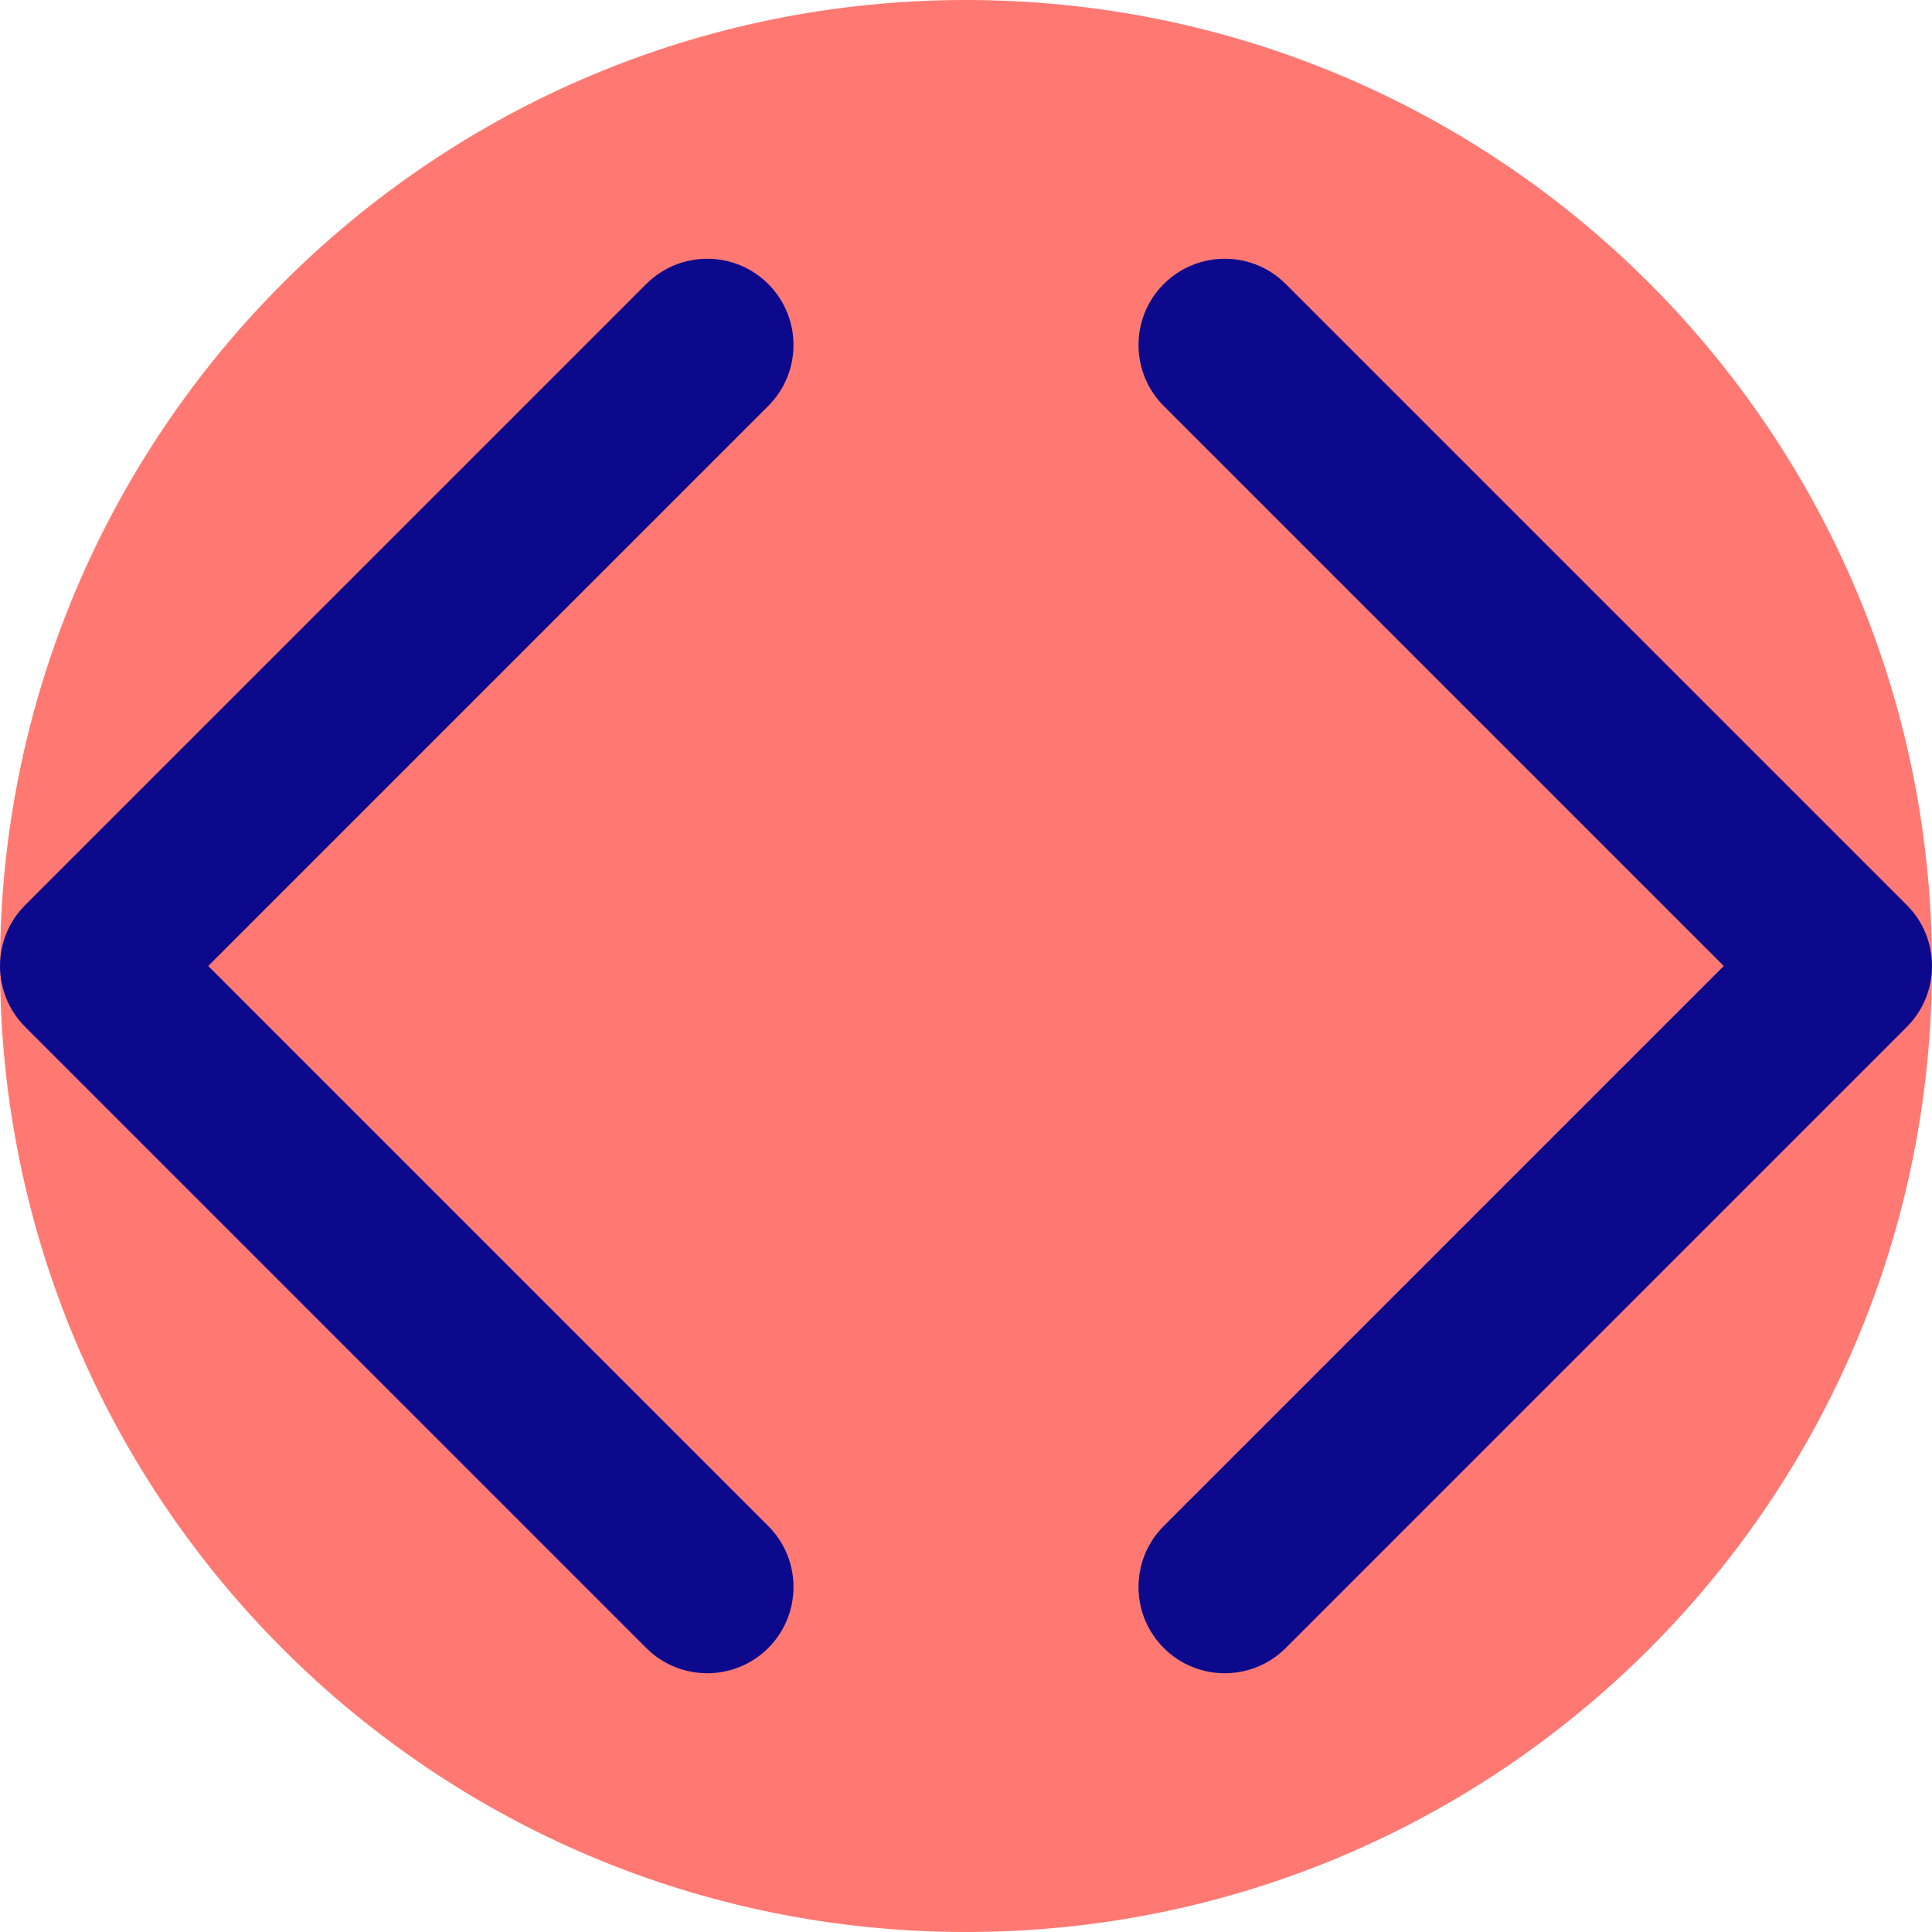 <svg xmlns="http://www.w3.org/2000/svg" fill="none" viewBox="0 0 14 14" id="Angle-Brackets--Streamline-Core">
  <desc>
    Angle Brackets Streamline Icon: https://streamlinehq.com
  </desc>
  <g id="angle-brackets--code-angle-programming-file-bracket">
    <path id="Vector" fill="#ff7972" d="M7 14c3.866 0 7 -3.134 7 -7 0 -3.866 -3.134 -7 -7 -7 -3.866 0 -7 3.134 -7 7 0 3.866 3.134 7 7 7Z" stroke-width="1"></path>
    <path id="Union" fill="#0c098c" fill-rule="evenodd" d="M5.567 2.942c0.244 -0.244 0.244 -0.64 0 -0.884 -0.244 -0.244 -0.64 -0.244 -0.884 0l-4.5 4.5c-0.244 0.244 -0.244 0.64 0 0.884L4.683 11.942c0.244 0.244 0.64 0.244 0.884 0 0.244 -0.244 0.244 -0.64 0 -0.884L1.509 7l4.058 -4.058Zm3.75 -0.884c-0.244 -0.244 -0.64 -0.244 -0.884 0 -0.244 0.244 -0.244 0.64 0 0.884L12.491 7l-4.058 4.058c-0.244 0.244 -0.244 0.64 0 0.884 0.244 0.244 0.64 0.244 0.884 0l4.5 -4.5c0.244 -0.244 0.244 -0.64 0 -0.884l-4.5 -4.5Z" clip-rule="evenodd" stroke-width="1"></path>
  </g>
</svg>